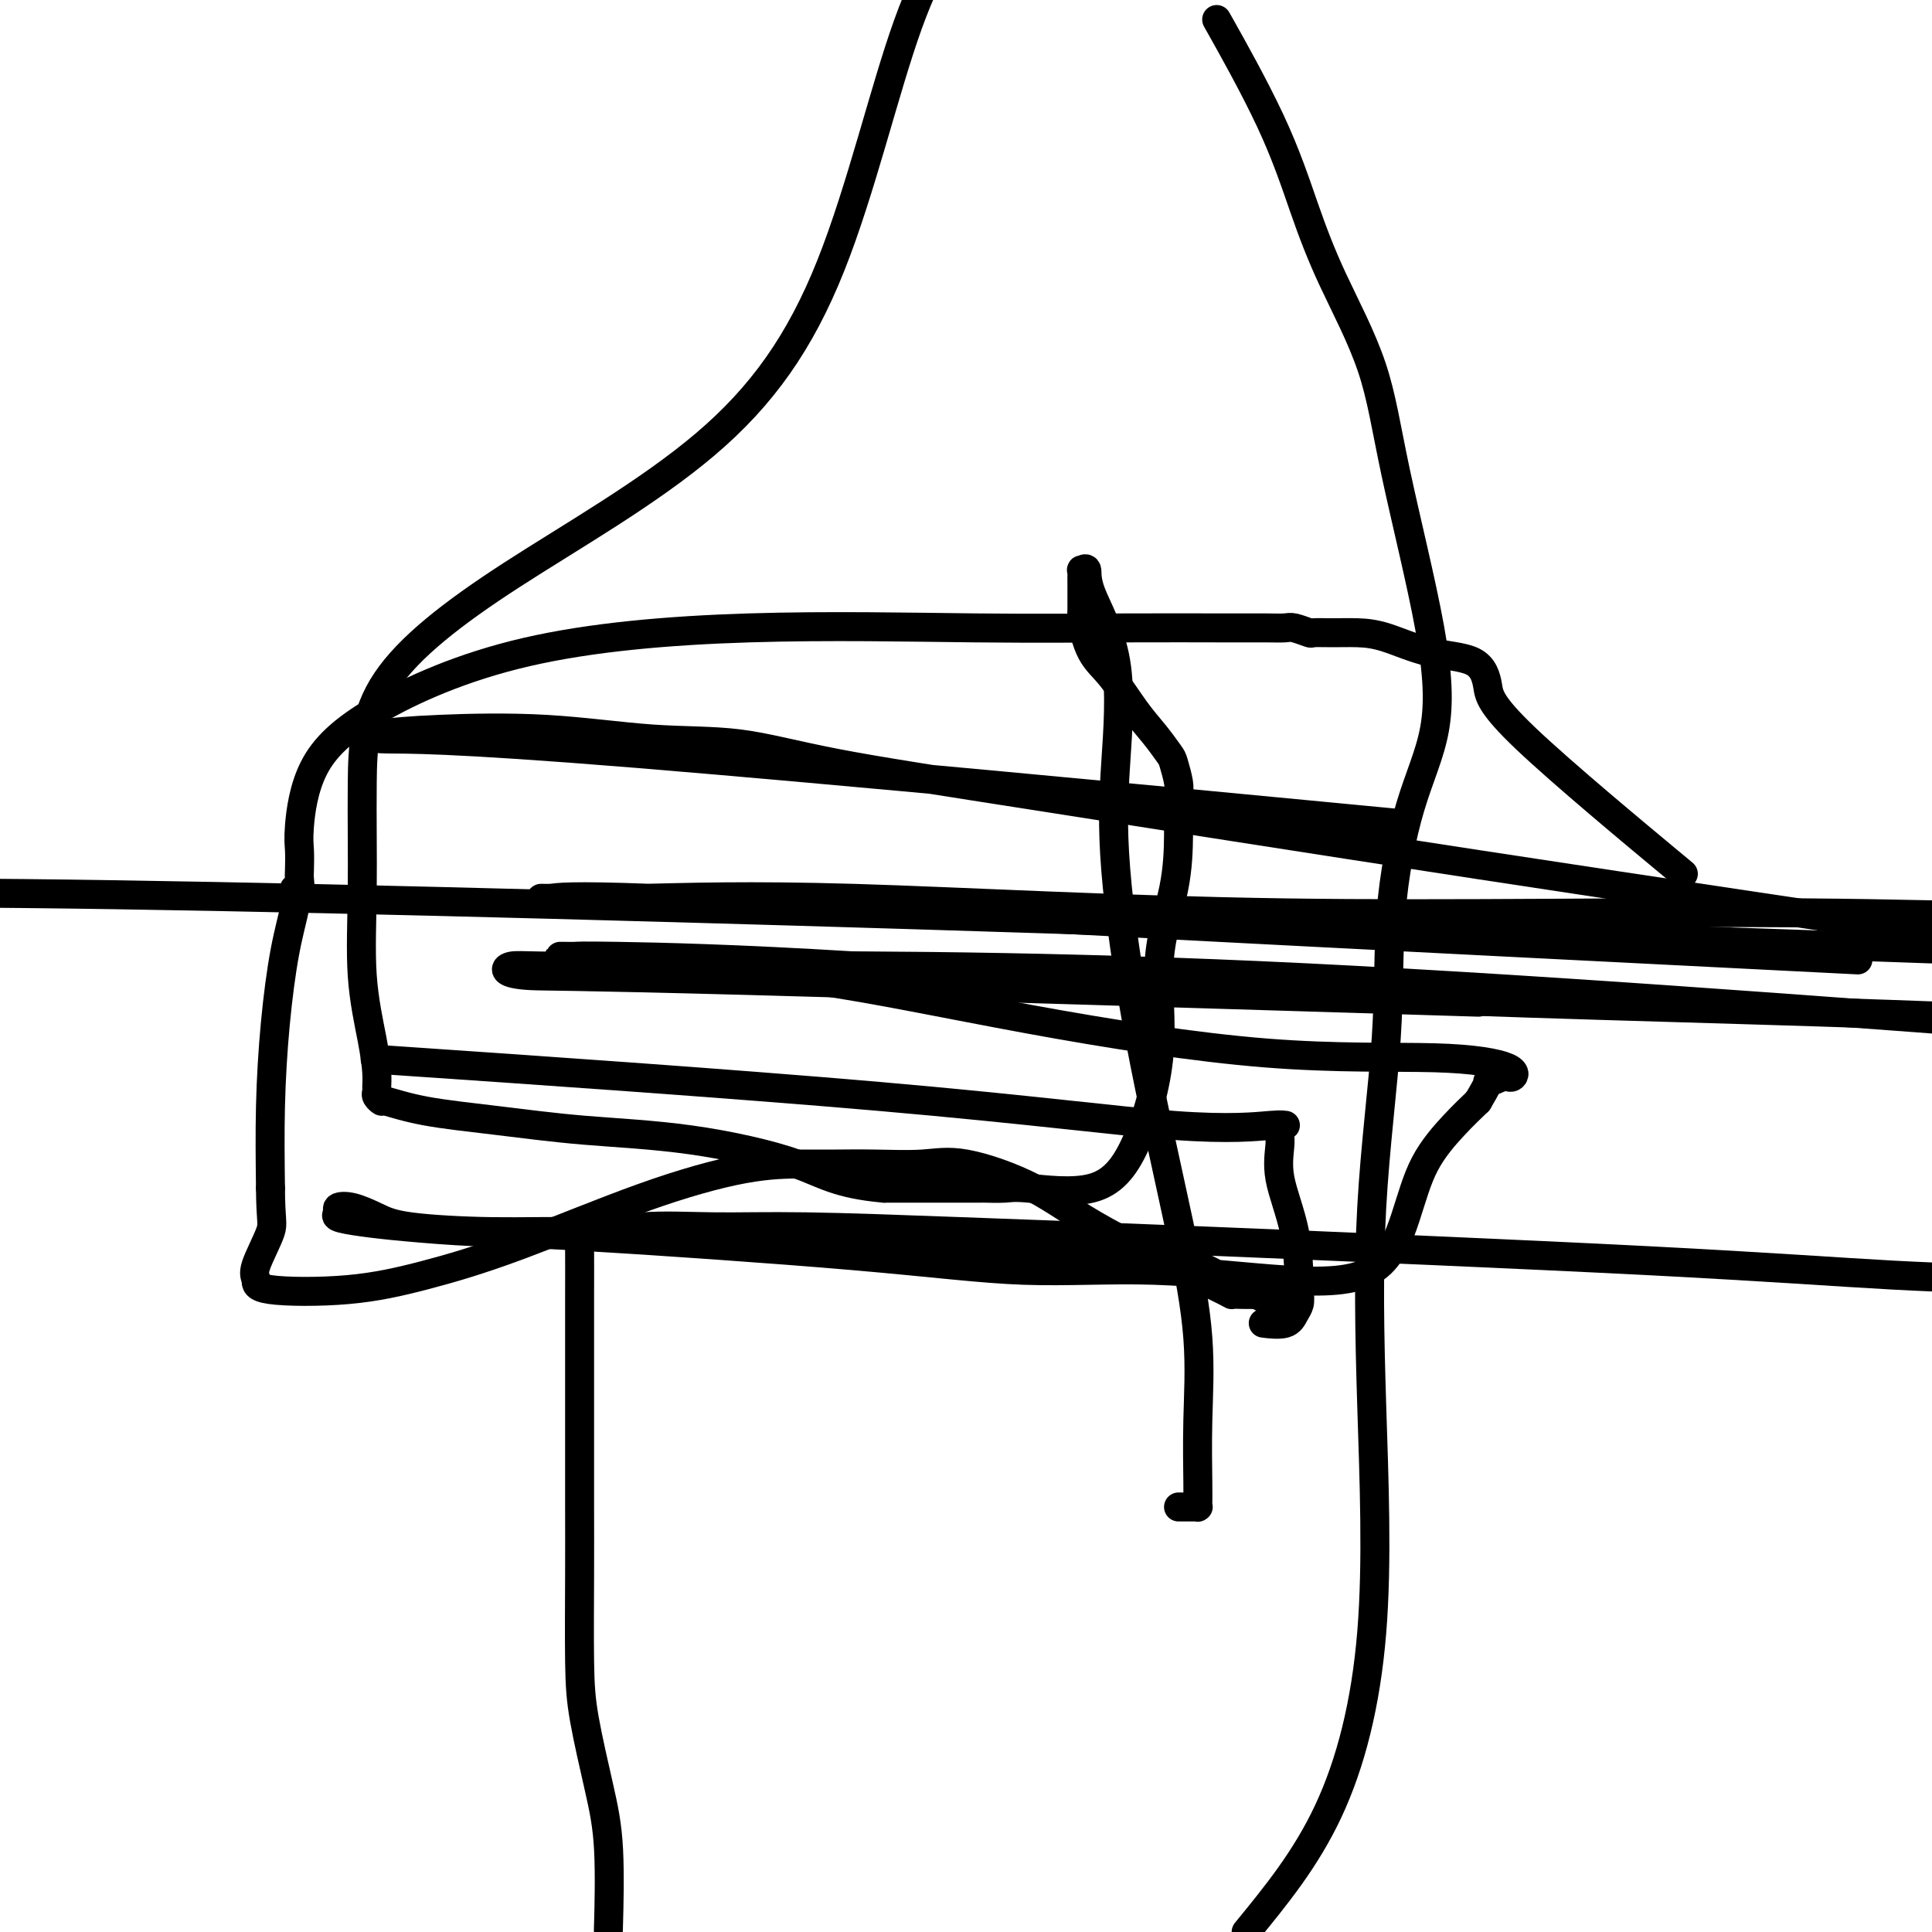 <svg viewBox='0 0 400 400' version='1.1' xmlns='http://www.w3.org/2000/svg' xmlns:xlink='http://www.w3.org/1999/xlink'><g fill='none' stroke='#000000' stroke-width='6' stroke-linecap='round' stroke-linejoin='round'><path d='M244,312c0.762,0.000 1.525,0.001 2,0c0.475,-0.001 0.663,-0.003 1,0c0.337,0.003 0.822,0.009 1,0c0.178,-0.009 0.047,-0.035 0,0c-0.047,0.035 -0.010,0.130 0,0c0.010,-0.130 -0.006,-0.487 0,-1c0.006,-0.513 0.033,-1.184 0,-4c-0.033,-2.816 -0.125,-7.777 0,-13c0.125,-5.223 0.467,-10.706 0,-17c-0.467,-6.294 -1.742,-13.398 -4,-24c-2.258,-10.602 -5.499,-24.702 -8,-38c-2.501,-13.298 -4.263,-25.795 -5,-35c-0.737,-9.205 -0.450,-15.118 0,-22c0.450,-6.882 1.063,-14.735 0,-21c-1.063,-6.265 -3.801,-10.944 -5,-14c-1.199,-3.056 -0.857,-4.490 -1,-5c-0.143,-0.510 -0.770,-0.095 -1,0c-0.230,0.095 -0.062,-0.129 0,0c0.062,0.129 0.017,0.612 0,1c-0.017,0.388 -0.005,0.682 0,2c0.005,1.318 0.002,3.659 0,6'/><path d='M224,127c0.123,2.997 0.929,5.990 2,8c1.071,2.010 2.405,3.036 4,5c1.595,1.964 3.450,4.865 5,7c1.550,2.135 2.793,3.504 4,5c1.207,1.496 2.376,3.121 3,4c0.624,0.879 0.703,1.014 1,2c0.297,0.986 0.812,2.824 1,4c0.188,1.176 0.050,1.689 0,2c-0.050,0.311 -0.013,0.420 0,1c0.013,0.580 0.003,1.632 0,2c-0.003,0.368 0.001,0.052 0,0c-0.001,-0.052 -0.007,0.159 0,1c0.007,0.841 0.027,2.311 0,5c-0.027,2.689 -0.102,6.596 -1,11c-0.898,4.404 -2.618,9.306 -3,15c-0.382,5.694 0.573,12.181 0,19c-0.573,6.819 -2.676,13.971 -5,19c-2.324,5.029 -4.869,7.936 -9,9c-4.131,1.064 -9.849,0.285 -13,0c-3.151,-0.285 -3.736,-0.076 -5,0c-1.264,0.076 -3.209,0.020 -4,0c-0.791,-0.020 -0.429,-0.005 -1,0c-0.571,0.005 -2.077,0.001 -3,0c-0.923,-0.001 -1.264,-0.000 -4,0c-2.736,0.000 -7.868,0.000 -13,0'/><path d='M183,246c-9.688,-0.855 -12.409,-2.991 -18,-5c-5.591,-2.009 -14.052,-3.891 -22,-5c-7.948,-1.109 -15.382,-1.445 -22,-2c-6.618,-0.555 -12.418,-1.328 -18,-2c-5.582,-0.672 -10.946,-1.241 -15,-2c-4.054,-0.759 -6.799,-1.708 -8,-2c-1.201,-0.292 -0.857,0.073 -1,0c-0.143,-0.073 -0.772,-0.583 -1,-1c-0.228,-0.417 -0.055,-0.742 0,-1c0.055,-0.258 -0.010,-0.448 0,-1c0.010,-0.552 0.093,-1.467 0,-3c-0.093,-1.533 -0.363,-3.684 -1,-7c-0.637,-3.316 -1.641,-7.798 -2,-13c-0.359,-5.202 -0.071,-11.126 0,-18c0.071,-6.874 -0.073,-14.699 0,-22c0.073,-7.301 0.365,-14.078 5,-21c4.635,-6.922 13.615,-13.990 26,-22c12.385,-8.010 28.175,-16.961 40,-27c11.825,-10.039 19.684,-21.164 26,-37c6.316,-15.836 11.090,-36.382 16,-50c4.910,-13.618 9.955,-20.309 15,-27'/><path d='M253,6c-0.953,-1.697 -1.907,-3.394 0,0c1.907,3.394 6.673,11.878 10,19c3.327,7.122 5.213,12.882 7,18c1.787,5.118 3.474,9.595 6,15c2.526,5.405 5.891,11.739 8,18c2.109,6.261 2.960,12.448 5,22c2.040,9.552 5.267,22.468 7,32c1.733,9.532 1.970,15.680 1,21c-0.970,5.320 -3.147,9.812 -5,16c-1.853,6.188 -3.381,14.071 -4,22c-0.619,7.929 -0.330,15.905 -1,26c-0.670,10.095 -2.298,22.310 -3,35c-0.702,12.690 -0.477,25.855 0,41c0.477,15.145 1.205,32.270 0,47c-1.205,14.730 -4.344,27.066 -9,37c-4.656,9.934 -10.828,17.467 -17,25'/><path d='M126,398c-0.038,1.401 -0.077,2.802 0,0c0.077,-2.802 0.269,-9.806 0,-15c-0.269,-5.194 -1.000,-8.580 -2,-13c-1.000,-4.420 -2.268,-9.876 -3,-14c-0.732,-4.124 -0.928,-6.915 -1,-12c-0.072,-5.085 -0.019,-12.464 0,-18c0.019,-5.536 0.005,-9.231 0,-14c-0.005,-4.769 -0.002,-10.614 0,-16c0.002,-5.386 0.002,-10.312 0,-15c-0.002,-4.688 -0.007,-9.137 0,-13c0.007,-3.863 0.024,-7.141 0,-9c-0.024,-1.859 -0.090,-2.299 2,-3c2.090,-0.701 6.336,-1.662 11,-2c4.664,-0.338 9.748,-0.054 15,0c5.252,0.054 10.673,-0.122 19,0c8.327,0.122 19.560,0.544 32,1c12.440,0.456 26.087,0.947 52,2c25.913,1.053 64.092,2.668 90,4c25.908,1.332 39.545,2.381 51,3c11.455,0.619 20.727,0.810 30,1'/><path d='M345,178c3.051,2.535 6.101,5.071 0,0c-6.101,-5.071 -21.355,-17.747 -29,-25c-7.645,-7.253 -7.681,-9.082 -8,-11c-0.319,-1.918 -0.920,-3.925 -3,-5c-2.080,-1.075 -5.640,-1.216 -9,-2c-3.360,-0.784 -6.519,-2.209 -9,-3c-2.481,-0.791 -4.282,-0.948 -6,-1c-1.718,-0.052 -3.351,0.000 -5,0c-1.649,-0.000 -3.313,-0.053 -4,0c-0.687,0.053 -0.396,0.210 -1,0c-0.604,-0.210 -2.103,-0.789 -3,-1c-0.897,-0.211 -1.191,-0.056 -2,0c-0.809,0.056 -2.133,0.013 -4,0c-1.867,-0.013 -4.279,0.006 -9,0c-4.721,-0.006 -11.752,-0.036 -20,0c-8.248,0.036 -17.711,0.138 -31,0c-13.289,-0.138 -30.402,-0.515 -47,0c-16.598,0.515 -32.682,1.921 -46,5c-13.318,3.079 -23.870,7.830 -31,12c-7.130,4.170 -10.839,7.760 -13,12c-2.161,4.240 -2.774,9.130 -3,12c-0.226,2.870 -0.064,3.721 0,5c0.064,1.279 0.031,2.986 0,4c-0.031,1.014 -0.059,1.335 0,2c0.059,0.665 0.206,1.675 0,2c-0.206,0.325 -0.766,-0.035 -1,0c-0.234,0.035 -0.143,0.465 0,1c0.143,0.535 0.340,1.174 0,3c-0.340,1.826 -1.215,4.840 -2,9c-0.785,4.160 -1.481,9.466 -2,15c-0.519,5.534 -0.863,11.295 -1,17c-0.137,5.705 -0.069,11.352 0,17'/><path d='M56,246c0.029,6.914 0.602,7.200 0,9c-0.602,1.800 -2.378,5.116 -3,7c-0.622,1.884 -0.089,2.337 0,3c0.089,0.663 -0.265,1.537 3,2c3.265,0.463 10.150,0.516 16,0c5.850,-0.516 10.664,-1.603 16,-3c5.336,-1.397 11.194,-3.106 19,-6c7.806,-2.894 17.559,-6.972 26,-10c8.441,-3.028 15.568,-5.007 21,-6c5.432,-0.993 9.169,-1.002 12,-1c2.831,0.002 4.756,0.013 7,0c2.244,-0.013 4.807,-0.051 8,0c3.193,0.051 7.015,0.189 10,0c2.985,-0.189 5.135,-0.706 9,0c3.865,0.706 9.447,2.634 14,5c4.553,2.366 8.077,5.170 15,9c6.923,3.830 17.246,8.687 22,11c4.754,2.313 3.939,2.084 4,2c0.061,-0.084 0.999,-0.023 2,0c1.001,0.023 2.067,0.006 3,0c0.933,-0.006 1.735,-0.002 2,0c0.265,0.002 -0.005,0.000 0,0c0.005,-0.000 0.287,-0.000 0,0c-0.287,0.000 -1.144,0.000 -2,0'/><path d='M260,268c8.811,3.983 0.838,0.440 -4,-2c-4.838,-2.440 -6.541,-3.777 -11,-5c-4.459,-1.223 -11.672,-2.330 -19,-3c-7.328,-0.670 -14.769,-0.901 -22,-1c-7.231,-0.099 -14.252,-0.064 -21,0c-6.748,0.064 -13.224,0.159 -19,0c-5.776,-0.159 -10.851,-0.570 -18,-1c-7.149,-0.430 -16.372,-0.879 -24,-1c-7.628,-0.121 -13.659,0.086 -20,0c-6.341,-0.086 -12.990,-0.465 -17,-1c-4.010,-0.535 -5.379,-1.226 -7,-2c-1.621,-0.774 -3.493,-1.630 -5,-2c-1.507,-0.370 -2.648,-0.254 -3,0c-0.352,0.254 0.084,0.646 0,1c-0.084,0.354 -0.689,0.670 0,1c0.689,0.330 2.673,0.675 5,1c2.327,0.325 4.997,0.631 9,1c4.003,0.369 9.339,0.801 14,1c4.661,0.199 8.646,0.166 23,1c14.354,0.834 39.076,2.536 56,4c16.924,1.464 26.050,2.689 35,3c8.950,0.311 17.725,-0.294 27,0c9.275,0.294 19.050,1.486 27,2c7.950,0.514 14.075,0.350 18,-2c3.925,-2.350 5.650,-6.888 7,-11c1.350,-4.112 2.325,-7.799 4,-11c1.675,-3.201 4.050,-5.914 6,-8c1.950,-2.086 3.475,-3.543 5,-5'/><path d='M306,228c3.701,-6.254 1.955,-4.387 2,-4c0.045,0.387 1.882,-0.704 3,-1c1.118,-0.296 1.518,0.203 2,0c0.482,-0.203 1.047,-1.109 -1,-2c-2.047,-0.891 -6.705,-1.768 -15,-2c-8.295,-0.232 -20.227,0.180 -35,-1c-14.773,-1.180 -32.388,-3.952 -49,-7c-16.612,-3.048 -32.222,-6.372 -44,-8c-11.778,-1.628 -19.726,-1.561 -26,-2c-6.274,-0.439 -10.875,-1.386 -14,-2c-3.125,-0.614 -4.774,-0.896 -6,-1c-1.226,-0.104 -2.027,-0.028 -3,0c-0.973,0.028 -2.116,0.010 -3,0c-0.884,-0.010 -1.508,-0.011 -1,0c0.508,0.011 2.146,0.035 3,0c0.854,-0.035 0.922,-0.128 9,0c8.078,0.128 24.165,0.478 49,2c24.835,1.522 58.417,4.218 96,6c37.583,1.782 79.167,2.652 118,4c38.833,1.348 74.917,3.174 111,5'/><path d='M370,198c12.707,0.641 25.415,1.282 0,0c-25.415,-1.282 -88.951,-4.487 -137,-7c-48.049,-2.513 -80.610,-4.334 -98,-5c-17.390,-0.666 -19.611,-0.178 -21,0c-1.389,0.178 -1.948,0.044 -2,0c-0.052,-0.044 0.403,-0.000 1,0c0.597,0.000 1.338,-0.044 4,0c2.662,0.044 7.247,0.178 16,0c8.753,-0.178 21.676,-0.666 44,0c22.324,0.666 54.049,2.487 89,3c34.951,0.513 73.129,-0.282 108,0c34.871,0.282 66.436,1.641 98,3'/><path d='M274,169c14.528,1.387 29.055,2.775 0,0c-29.055,-2.775 -101.693,-9.712 -142,-13c-40.307,-3.288 -48.281,-2.926 -52,-3c-3.719,-0.074 -3.181,-0.583 -1,-1c2.181,-0.417 6.006,-0.742 12,-1c5.994,-0.258 14.157,-0.449 22,0c7.843,0.449 15.367,1.539 22,2c6.633,0.461 12.377,0.295 18,1c5.623,0.705 11.126,2.282 20,4c8.874,1.718 21.120,3.578 43,7c21.880,3.422 53.394,8.406 90,14c36.606,5.594 78.303,11.797 120,18'/><path d='M290,207c13.964,0.429 27.929,0.857 0,0c-27.929,-0.857 -97.751,-3.000 -135,-4c-37.249,-1.000 -41.925,-0.856 -45,-1c-3.075,-0.144 -4.550,-0.576 -5,-1c-0.450,-0.424 0.125,-0.840 1,-1c0.875,-0.160 2.049,-0.063 6,0c3.951,0.063 10.679,0.094 34,0c23.321,-0.094 63.235,-0.313 115,2c51.765,2.313 115.383,7.156 179,12'/><path d='M358,195c36.844,1.289 73.689,2.578 0,0c-73.689,-2.578 -257.911,-9.022 -353,-10c-95.089,-0.978 -101.044,3.511 -107,8'/><path d='M88,220c-8.951,-0.611 -17.901,-1.221 0,0c17.901,1.221 62.654,4.274 94,7c31.346,2.726 49.285,5.125 61,6c11.715,0.875 17.206,0.227 20,0c2.794,-0.227 2.889,-0.032 3,0c0.111,0.032 0.236,-0.097 0,0c-0.236,0.097 -0.834,0.420 -1,1c-0.166,0.580 0.100,1.415 0,3c-0.100,1.585 -0.565,3.919 0,7c0.565,3.081 2.162,6.910 3,11c0.838,4.090 0.917,8.441 1,11c0.083,2.559 0.169,3.327 0,4c-0.169,0.673 -0.592,1.253 -1,2c-0.408,0.747 -0.802,1.663 -2,2c-1.198,0.337 -3.199,0.096 -4,0c-0.801,-0.096 -0.400,-0.048 0,0'/></g>
</svg>